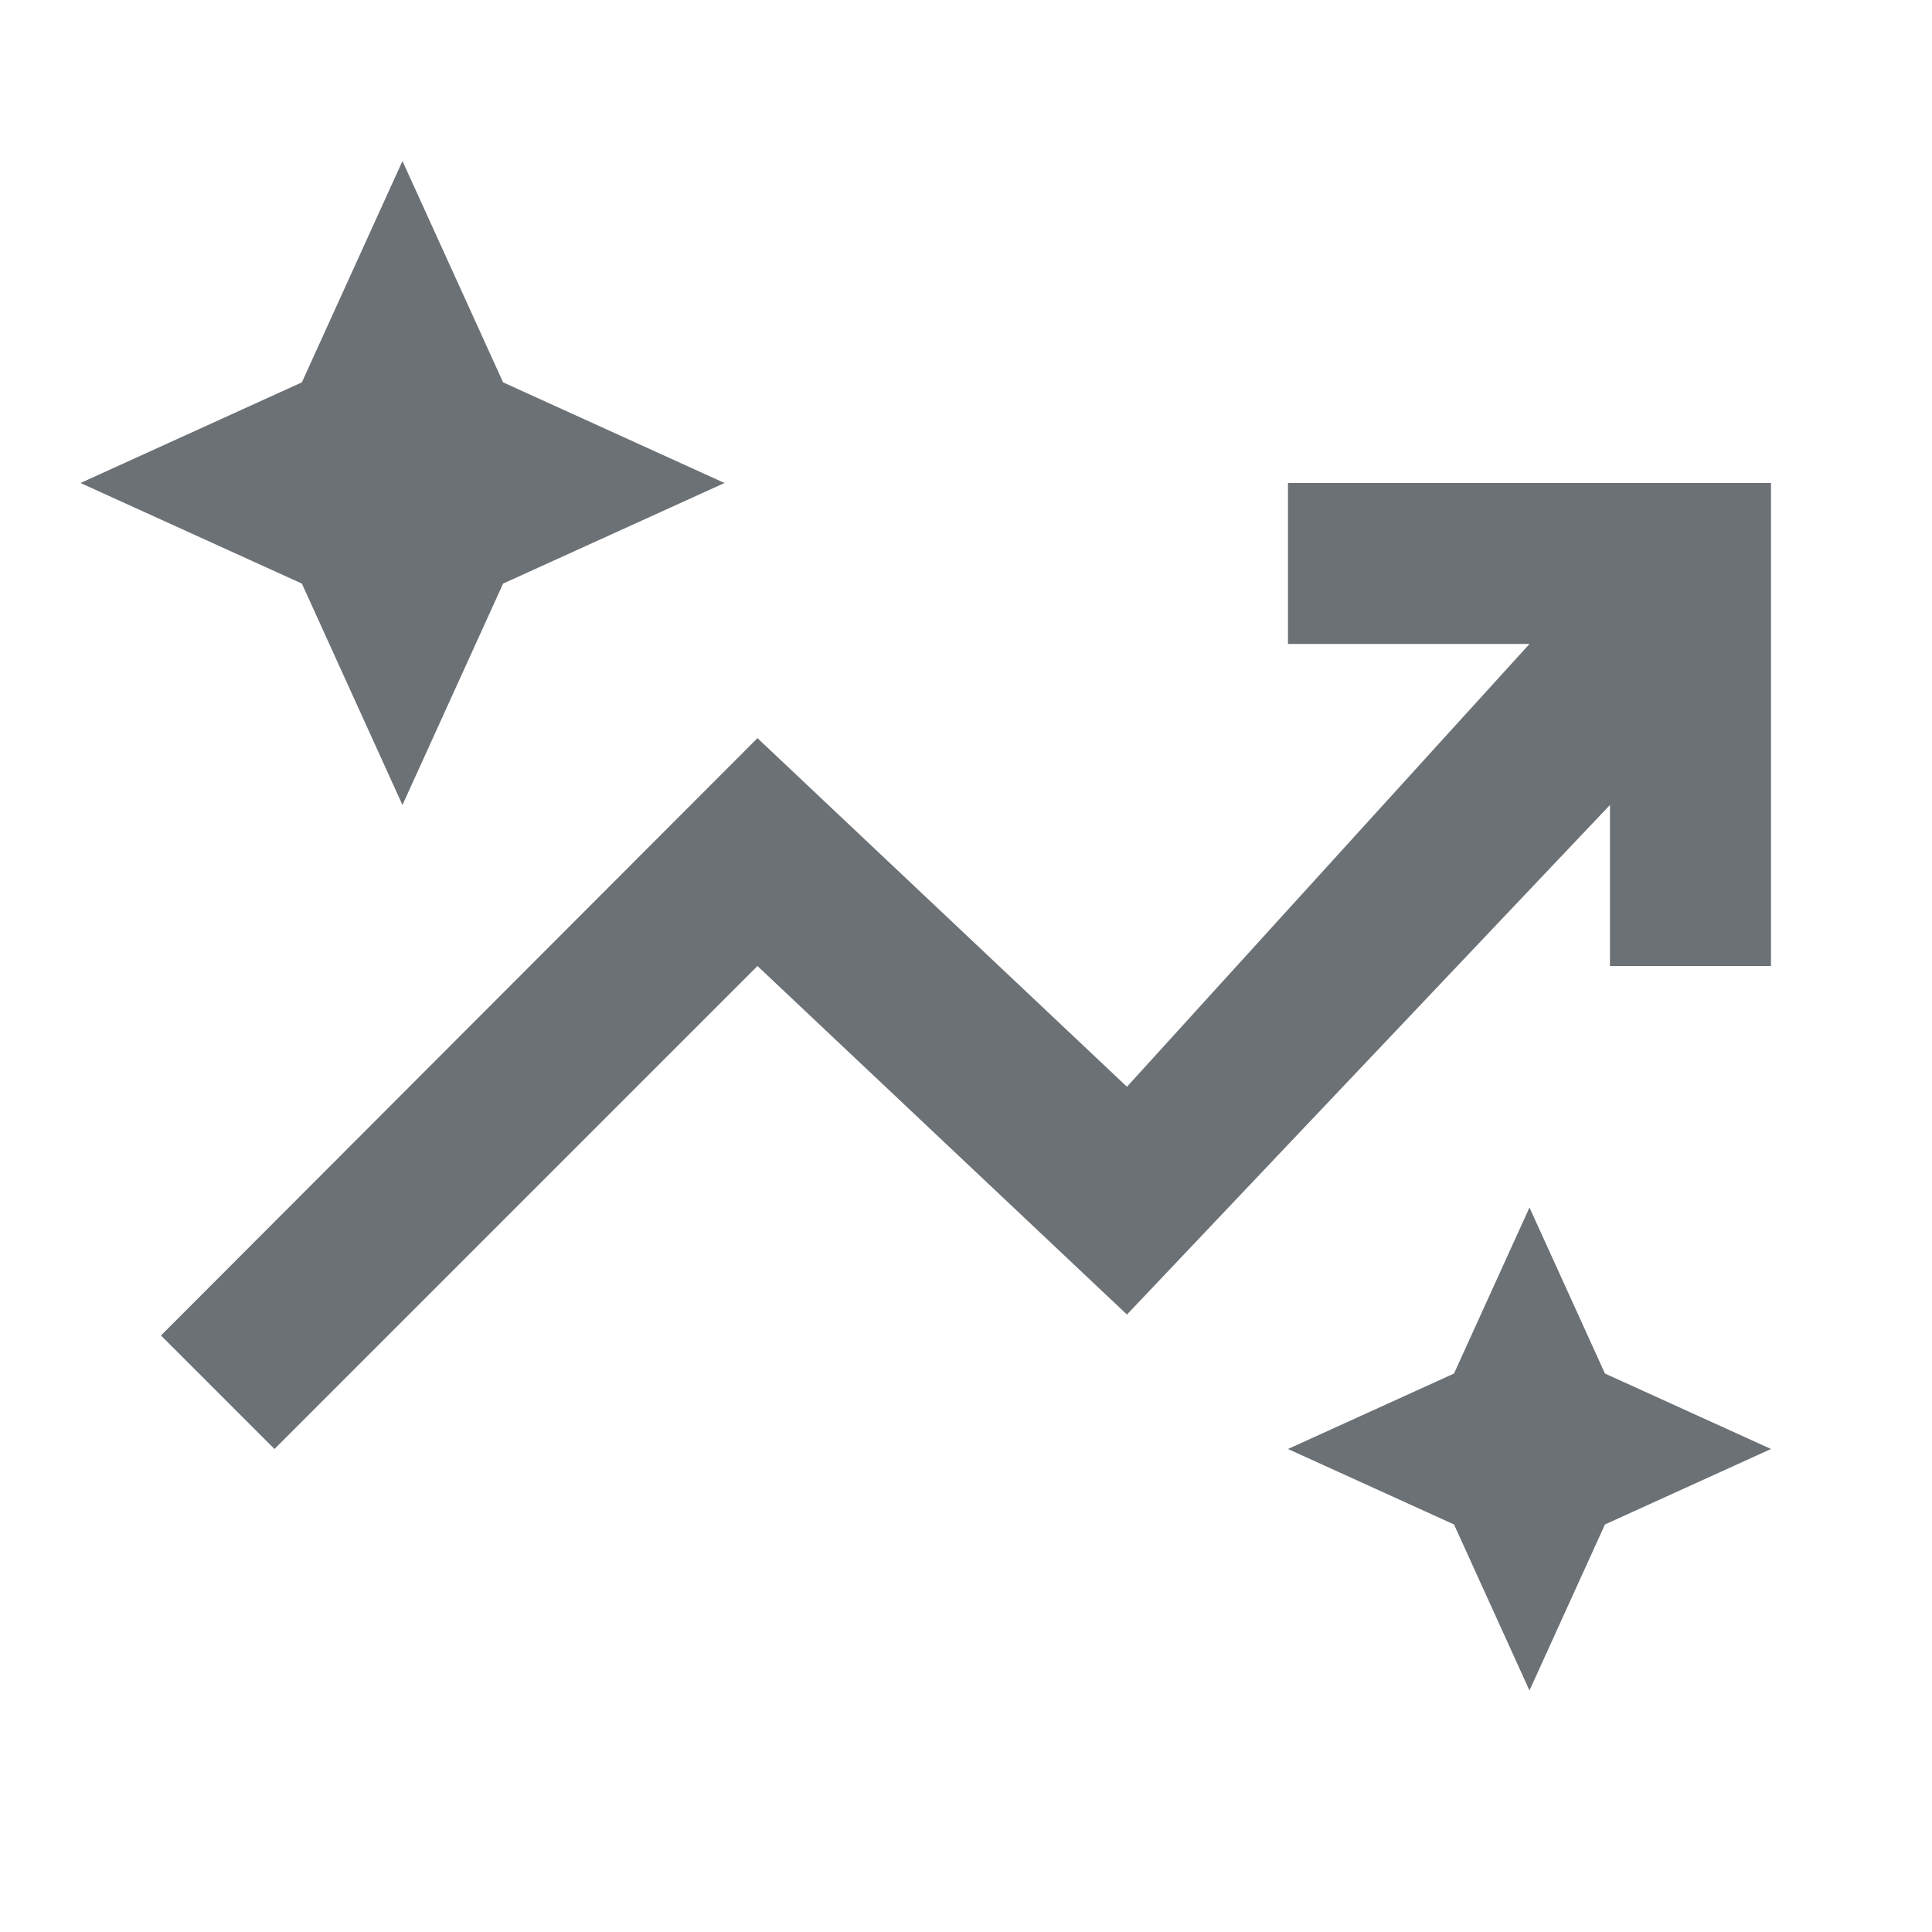 <?xml version="1.0" encoding="UTF-8"?>
<svg xmlns="http://www.w3.org/2000/svg" width="32" height="32" viewBox="0 0 32 32" fill="none">
  <path d="M21.333 8V10.666H25.333L18.666 18L12.546 12.226L2.666 22.12L4.546 24L12.546 16L18.666 21.773L26.666 13.333V16H29.333V8H21.333Z" fill="#6C7176"></path>
  <path d="M6.666 13.333L8.333 9.666L12 8L8.333 6.333L6.666 2.667L5 6.333L1.333 8L5 9.666L6.666 13.333Z" fill="#6C7176"></path>
  <path d="M25.333 28L26.583 25.25L29.333 24L26.583 22.75L25.333 20L24.083 22.75L21.333 24L24.083 25.25L25.333 28Z" fill="#6C7176"></path>
</svg>
